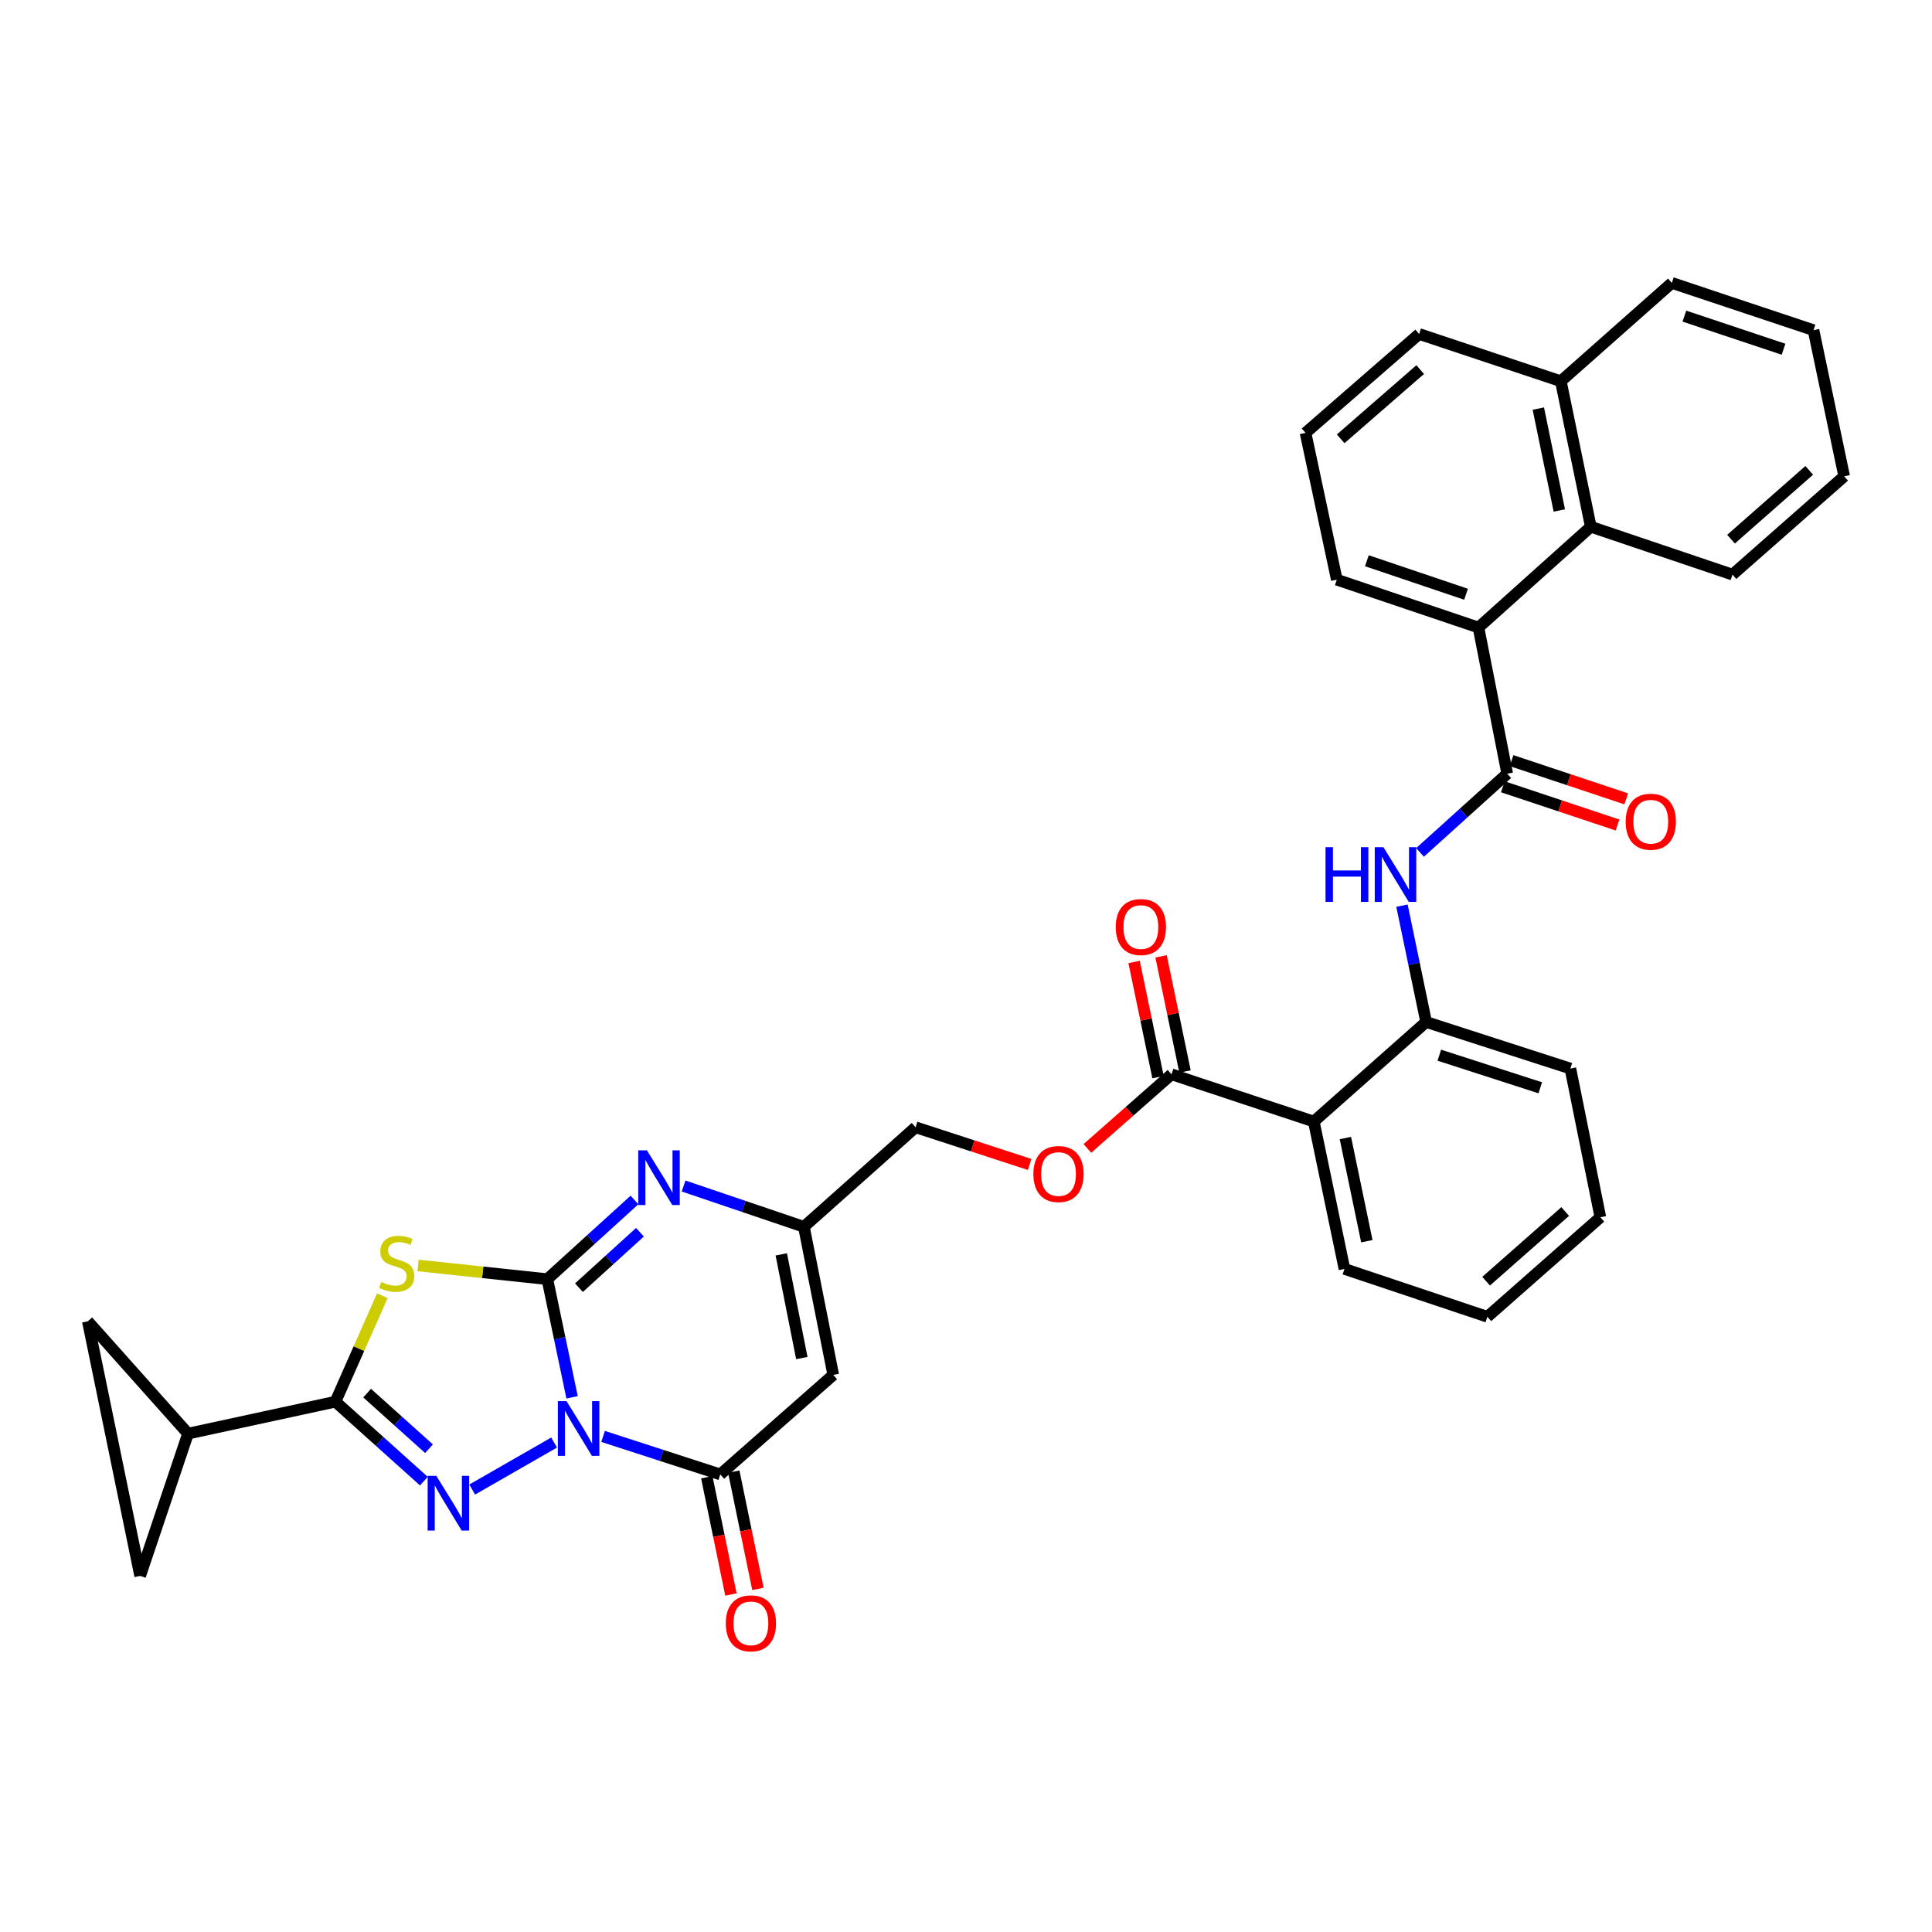 <?xml version='1.0' encoding='iso-8859-1'?>
<svg version='1.1' baseProfile='full'
              xmlns='http://www.w3.org/2000/svg'
                      xmlns:rdkit='http://www.rdkit.org/xml'
                      xmlns:xlink='http://www.w3.org/1999/xlink'
                  xml:space='preserve'
width='1000px' height='1000px' viewBox='0 0 1000 1000'>
<!-- END OF HEADER -->
<rect style='opacity:1.0;fill:#FFFFFF;stroke:none' width='1000' height='1000' x='0' y='0'> </rect>
<path class='bond-0' d='M 296.108,723.25 L 289.703,692.674' style='fill:none;fill-rule:evenodd;stroke:#0000FF;stroke-width:6px;stroke-linecap:butt;stroke-linejoin:miter;stroke-opacity:1' />
<path class='bond-0' d='M 289.703,692.674 L 283.298,662.097' style='fill:none;fill-rule:evenodd;stroke:#000000;stroke-width:6px;stroke-linecap:butt;stroke-linejoin:miter;stroke-opacity:1' />
<path class='bond-1' d='M 286.806,746.66 L 244.408,770.982' style='fill:none;fill-rule:evenodd;stroke:#0000FF;stroke-width:6px;stroke-linecap:butt;stroke-linejoin:miter;stroke-opacity:1' />
<path class='bond-4' d='M 312.155,743.491 L 342.484,753.324' style='fill:none;fill-rule:evenodd;stroke:#0000FF;stroke-width:6px;stroke-linecap:butt;stroke-linejoin:miter;stroke-opacity:1' />
<path class='bond-4' d='M 342.484,753.324 L 372.813,763.157' style='fill:none;fill-rule:evenodd;stroke:#000000;stroke-width:6px;stroke-linecap:butt;stroke-linejoin:miter;stroke-opacity:1' />
<path class='bond-2' d='M 283.298,662.097 L 249.842,658.55' style='fill:none;fill-rule:evenodd;stroke:#000000;stroke-width:6px;stroke-linecap:butt;stroke-linejoin:miter;stroke-opacity:1' />
<path class='bond-2' d='M 249.842,658.55 L 216.386,655.003' style='fill:none;fill-rule:evenodd;stroke:#CCCC00;stroke-width:6px;stroke-linecap:butt;stroke-linejoin:miter;stroke-opacity:1' />
<path class='bond-5' d='M 283.298,662.097 L 305.856,641.599' style='fill:none;fill-rule:evenodd;stroke:#000000;stroke-width:6px;stroke-linecap:butt;stroke-linejoin:miter;stroke-opacity:1' />
<path class='bond-5' d='M 305.856,641.599 L 328.414,621.1' style='fill:none;fill-rule:evenodd;stroke:#0000FF;stroke-width:6px;stroke-linecap:butt;stroke-linejoin:miter;stroke-opacity:1' />
<path class='bond-5' d='M 299.659,666.504 L 315.449,652.155' style='fill:none;fill-rule:evenodd;stroke:#000000;stroke-width:6px;stroke-linecap:butt;stroke-linejoin:miter;stroke-opacity:1' />
<path class='bond-5' d='M 315.449,652.155 L 331.24,637.806' style='fill:none;fill-rule:evenodd;stroke:#0000FF;stroke-width:6px;stroke-linecap:butt;stroke-linejoin:miter;stroke-opacity:1' />
<path class='bond-3' d='M 219.386,766.632 L 196.505,746.074' style='fill:none;fill-rule:evenodd;stroke:#0000FF;stroke-width:6px;stroke-linecap:butt;stroke-linejoin:miter;stroke-opacity:1' />
<path class='bond-3' d='M 196.505,746.074 L 173.624,725.516' style='fill:none;fill-rule:evenodd;stroke:#000000;stroke-width:6px;stroke-linecap:butt;stroke-linejoin:miter;stroke-opacity:1' />
<path class='bond-3' d='M 222.055,749.855 L 206.038,735.464' style='fill:none;fill-rule:evenodd;stroke:#0000FF;stroke-width:6px;stroke-linecap:butt;stroke-linejoin:miter;stroke-opacity:1' />
<path class='bond-3' d='M 206.038,735.464 L 190.022,721.073' style='fill:none;fill-rule:evenodd;stroke:#000000;stroke-width:6px;stroke-linecap:butt;stroke-linejoin:miter;stroke-opacity:1' />
<path class='bond-35' d='M 197.894,670.672 L 185.759,698.094' style='fill:none;fill-rule:evenodd;stroke:#CCCC00;stroke-width:6px;stroke-linecap:butt;stroke-linejoin:miter;stroke-opacity:1' />
<path class='bond-35' d='M 185.759,698.094 L 173.624,725.516' style='fill:none;fill-rule:evenodd;stroke:#000000;stroke-width:6px;stroke-linecap:butt;stroke-linejoin:miter;stroke-opacity:1' />
<path class='bond-11' d='M 173.624,725.516 L 97.32,742.039' style='fill:none;fill-rule:evenodd;stroke:#000000;stroke-width:6px;stroke-linecap:butt;stroke-linejoin:miter;stroke-opacity:1' />
<path class='bond-6' d='M 372.813,763.157 L 431.295,711.641' style='fill:none;fill-rule:evenodd;stroke:#000000;stroke-width:6px;stroke-linecap:butt;stroke-linejoin:miter;stroke-opacity:1' />
<path class='bond-19' d='M 365.827,764.596 L 372.079,794.95' style='fill:none;fill-rule:evenodd;stroke:#000000;stroke-width:6px;stroke-linecap:butt;stroke-linejoin:miter;stroke-opacity:1' />
<path class='bond-19' d='M 372.079,794.95 L 378.33,825.305' style='fill:none;fill-rule:evenodd;stroke:#FF0000;stroke-width:6px;stroke-linecap:butt;stroke-linejoin:miter;stroke-opacity:1' />
<path class='bond-19' d='M 379.798,761.719 L 386.05,792.073' style='fill:none;fill-rule:evenodd;stroke:#000000;stroke-width:6px;stroke-linecap:butt;stroke-linejoin:miter;stroke-opacity:1' />
<path class='bond-19' d='M 386.05,792.073 L 392.301,822.427' style='fill:none;fill-rule:evenodd;stroke:#FF0000;stroke-width:6px;stroke-linecap:butt;stroke-linejoin:miter;stroke-opacity:1' />
<path class='bond-36' d='M 353.827,613.879 L 384.961,624.438' style='fill:none;fill-rule:evenodd;stroke:#0000FF;stroke-width:6px;stroke-linecap:butt;stroke-linejoin:miter;stroke-opacity:1' />
<path class='bond-36' d='M 384.961,624.438 L 416.096,634.996' style='fill:none;fill-rule:evenodd;stroke:#000000;stroke-width:6px;stroke-linecap:butt;stroke-linejoin:miter;stroke-opacity:1' />
<path class='bond-9' d='M 431.295,711.641 L 416.096,634.996' style='fill:none;fill-rule:evenodd;stroke:#000000;stroke-width:6px;stroke-linecap:butt;stroke-linejoin:miter;stroke-opacity:1' />
<path class='bond-9' d='M 415.024,702.919 L 404.384,649.267' style='fill:none;fill-rule:evenodd;stroke:#000000;stroke-width:6px;stroke-linecap:butt;stroke-linejoin:miter;stroke-opacity:1' />
<path class='bond-7' d='M 780.129,400.464 L 757.564,420.836' style='fill:none;fill-rule:evenodd;stroke:#000000;stroke-width:6px;stroke-linecap:butt;stroke-linejoin:miter;stroke-opacity:1' />
<path class='bond-7' d='M 757.564,420.836 L 734.999,441.208' style='fill:none;fill-rule:evenodd;stroke:#0000FF;stroke-width:6px;stroke-linecap:butt;stroke-linejoin:miter;stroke-opacity:1' />
<path class='bond-12' d='M 780.129,400.464 L 765.255,324.81' style='fill:none;fill-rule:evenodd;stroke:#000000;stroke-width:6px;stroke-linecap:butt;stroke-linejoin:miter;stroke-opacity:1' />
<path class='bond-20' d='M 777.873,407.23 L 807.552,417.123' style='fill:none;fill-rule:evenodd;stroke:#000000;stroke-width:6px;stroke-linecap:butt;stroke-linejoin:miter;stroke-opacity:1' />
<path class='bond-20' d='M 807.552,417.123 L 837.23,427.016' style='fill:none;fill-rule:evenodd;stroke:#FF0000;stroke-width:6px;stroke-linecap:butt;stroke-linejoin:miter;stroke-opacity:1' />
<path class='bond-20' d='M 782.384,393.698 L 812.062,403.591' style='fill:none;fill-rule:evenodd;stroke:#000000;stroke-width:6px;stroke-linecap:butt;stroke-linejoin:miter;stroke-opacity:1' />
<path class='bond-20' d='M 812.062,403.591 L 841.741,413.484' style='fill:none;fill-rule:evenodd;stroke:#FF0000;stroke-width:6px;stroke-linecap:butt;stroke-linejoin:miter;stroke-opacity:1' />
<path class='bond-8' d='M 680.027,580.507 L 606.378,556.06' style='fill:none;fill-rule:evenodd;stroke:#000000;stroke-width:6px;stroke-linecap:butt;stroke-linejoin:miter;stroke-opacity:1' />
<path class='bond-14' d='M 680.027,580.507 L 738.169,528.975' style='fill:none;fill-rule:evenodd;stroke:#000000;stroke-width:6px;stroke-linecap:butt;stroke-linejoin:miter;stroke-opacity:1' />
<path class='bond-24' d='M 680.027,580.507 L 695.892,656.796' style='fill:none;fill-rule:evenodd;stroke:#000000;stroke-width:6px;stroke-linecap:butt;stroke-linejoin:miter;stroke-opacity:1' />
<path class='bond-24' d='M 696.372,589.046 L 707.477,642.448' style='fill:none;fill-rule:evenodd;stroke:#000000;stroke-width:6px;stroke-linecap:butt;stroke-linejoin:miter;stroke-opacity:1' />
<path class='bond-22' d='M 416.096,634.996 L 473.905,583.471' style='fill:none;fill-rule:evenodd;stroke:#000000;stroke-width:6px;stroke-linecap:butt;stroke-linejoin:miter;stroke-opacity:1' />
<path class='bond-10' d='M 725.659,468.771 L 731.914,498.873' style='fill:none;fill-rule:evenodd;stroke:#0000FF;stroke-width:6px;stroke-linecap:butt;stroke-linejoin:miter;stroke-opacity:1' />
<path class='bond-10' d='M 731.914,498.873 L 738.169,528.975' style='fill:none;fill-rule:evenodd;stroke:#000000;stroke-width:6px;stroke-linecap:butt;stroke-linejoin:miter;stroke-opacity:1' />
<path class='bond-15' d='M 97.32,742.039 L 45.455,683.897' style='fill:none;fill-rule:evenodd;stroke:#000000;stroke-width:6px;stroke-linecap:butt;stroke-linejoin:miter;stroke-opacity:1' />
<path class='bond-16' d='M 97.32,742.039 L 72.548,815.689' style='fill:none;fill-rule:evenodd;stroke:#000000;stroke-width:6px;stroke-linecap:butt;stroke-linejoin:miter;stroke-opacity:1' />
<path class='bond-17' d='M 765.255,324.81 L 823.396,272.643' style='fill:none;fill-rule:evenodd;stroke:#000000;stroke-width:6px;stroke-linecap:butt;stroke-linejoin:miter;stroke-opacity:1' />
<path class='bond-25' d='M 765.255,324.81 L 691.93,300.038' style='fill:none;fill-rule:evenodd;stroke:#000000;stroke-width:6px;stroke-linecap:butt;stroke-linejoin:miter;stroke-opacity:1' />
<path class='bond-25' d='M 758.821,307.58 L 707.494,290.24' style='fill:none;fill-rule:evenodd;stroke:#000000;stroke-width:6px;stroke-linecap:butt;stroke-linejoin:miter;stroke-opacity:1' />
<path class='bond-13' d='M 606.378,556.06 L 584.603,575.242' style='fill:none;fill-rule:evenodd;stroke:#000000;stroke-width:6px;stroke-linecap:butt;stroke-linejoin:miter;stroke-opacity:1' />
<path class='bond-13' d='M 584.603,575.242 L 562.828,594.424' style='fill:none;fill-rule:evenodd;stroke:#FF0000;stroke-width:6px;stroke-linecap:butt;stroke-linejoin:miter;stroke-opacity:1' />
<path class='bond-21' d='M 613.36,554.609 L 607.165,524.811' style='fill:none;fill-rule:evenodd;stroke:#000000;stroke-width:6px;stroke-linecap:butt;stroke-linejoin:miter;stroke-opacity:1' />
<path class='bond-21' d='M 607.165,524.811 L 600.969,495.013' style='fill:none;fill-rule:evenodd;stroke:#FF0000;stroke-width:6px;stroke-linecap:butt;stroke-linejoin:miter;stroke-opacity:1' />
<path class='bond-21' d='M 599.395,557.512 L 593.2,527.714' style='fill:none;fill-rule:evenodd;stroke:#000000;stroke-width:6px;stroke-linecap:butt;stroke-linejoin:miter;stroke-opacity:1' />
<path class='bond-21' d='M 593.2,527.714 L 587.004,497.916' style='fill:none;fill-rule:evenodd;stroke:#FF0000;stroke-width:6px;stroke-linecap:butt;stroke-linejoin:miter;stroke-opacity:1' />
<path class='bond-26' d='M 738.169,528.975 L 812.825,553.081' style='fill:none;fill-rule:evenodd;stroke:#000000;stroke-width:6px;stroke-linecap:butt;stroke-linejoin:miter;stroke-opacity:1' />
<path class='bond-26' d='M 744.984,546.164 L 797.244,563.039' style='fill:none;fill-rule:evenodd;stroke:#000000;stroke-width:6px;stroke-linecap:butt;stroke-linejoin:miter;stroke-opacity:1' />
<path class='bond-37' d='M 45.455,683.897 L 72.548,815.689' style='fill:none;fill-rule:evenodd;stroke:#000000;stroke-width:6px;stroke-linecap:butt;stroke-linejoin:miter;stroke-opacity:1' />
<path class='bond-23' d='M 823.396,272.643 L 807.88,197.313' style='fill:none;fill-rule:evenodd;stroke:#000000;stroke-width:6px;stroke-linecap:butt;stroke-linejoin:miter;stroke-opacity:1' />
<path class='bond-23' d='M 807.098,264.221 L 796.237,211.49' style='fill:none;fill-rule:evenodd;stroke:#000000;stroke-width:6px;stroke-linecap:butt;stroke-linejoin:miter;stroke-opacity:1' />
<path class='bond-27' d='M 823.396,272.643 L 896.729,297.415' style='fill:none;fill-rule:evenodd;stroke:#000000;stroke-width:6px;stroke-linecap:butt;stroke-linejoin:miter;stroke-opacity:1' />
<path class='bond-18' d='M 532.934,602.72 L 503.42,593.095' style='fill:none;fill-rule:evenodd;stroke:#FF0000;stroke-width:6px;stroke-linecap:butt;stroke-linejoin:miter;stroke-opacity:1' />
<path class='bond-18' d='M 503.42,593.095 L 473.905,583.471' style='fill:none;fill-rule:evenodd;stroke:#000000;stroke-width:6px;stroke-linecap:butt;stroke-linejoin:miter;stroke-opacity:1' />
<path class='bond-30' d='M 807.88,197.313 L 865.34,146.431' style='fill:none;fill-rule:evenodd;stroke:#000000;stroke-width:6px;stroke-linecap:butt;stroke-linejoin:miter;stroke-opacity:1' />
<path class='bond-39' d='M 807.88,197.313 L 734.547,172.866' style='fill:none;fill-rule:evenodd;stroke:#000000;stroke-width:6px;stroke-linecap:butt;stroke-linejoin:miter;stroke-opacity:1' />
<path class='bond-31' d='M 695.892,656.796 L 769.867,681.568' style='fill:none;fill-rule:evenodd;stroke:#000000;stroke-width:6px;stroke-linecap:butt;stroke-linejoin:miter;stroke-opacity:1' />
<path class='bond-28' d='M 691.93,300.038 L 675.74,224.058' style='fill:none;fill-rule:evenodd;stroke:#000000;stroke-width:6px;stroke-linecap:butt;stroke-linejoin:miter;stroke-opacity:1' />
<path class='bond-38' d='M 812.825,553.081 L 828.349,630.051' style='fill:none;fill-rule:evenodd;stroke:#000000;stroke-width:6px;stroke-linecap:butt;stroke-linejoin:miter;stroke-opacity:1' />
<path class='bond-33' d='M 896.729,297.415 L 954.545,246.532' style='fill:none;fill-rule:evenodd;stroke:#000000;stroke-width:6px;stroke-linecap:butt;stroke-linejoin:miter;stroke-opacity:1' />
<path class='bond-33' d='M 895.978,279.075 L 936.449,243.457' style='fill:none;fill-rule:evenodd;stroke:#000000;stroke-width:6px;stroke-linecap:butt;stroke-linejoin:miter;stroke-opacity:1' />
<path class='bond-29' d='M 675.74,224.058 L 734.547,172.866' style='fill:none;fill-rule:evenodd;stroke:#000000;stroke-width:6px;stroke-linecap:butt;stroke-linejoin:miter;stroke-opacity:1' />
<path class='bond-29' d='M 693.927,227.138 L 735.092,191.304' style='fill:none;fill-rule:evenodd;stroke:#000000;stroke-width:6px;stroke-linecap:butt;stroke-linejoin:miter;stroke-opacity:1' />
<path class='bond-40' d='M 865.34,146.431 L 938.673,170.893' style='fill:none;fill-rule:evenodd;stroke:#000000;stroke-width:6px;stroke-linecap:butt;stroke-linejoin:miter;stroke-opacity:1' />
<path class='bond-40' d='M 871.826,163.631 L 923.159,180.755' style='fill:none;fill-rule:evenodd;stroke:#000000;stroke-width:6px;stroke-linecap:butt;stroke-linejoin:miter;stroke-opacity:1' />
<path class='bond-32' d='M 769.867,681.568 L 828.349,630.051' style='fill:none;fill-rule:evenodd;stroke:#000000;stroke-width:6px;stroke-linecap:butt;stroke-linejoin:miter;stroke-opacity:1' />
<path class='bond-32' d='M 769.21,663.137 L 810.148,627.075' style='fill:none;fill-rule:evenodd;stroke:#000000;stroke-width:6px;stroke-linecap:butt;stroke-linejoin:miter;stroke-opacity:1' />
<path class='bond-34' d='M 954.545,246.532 L 938.673,170.893' style='fill:none;fill-rule:evenodd;stroke:#000000;stroke-width:6px;stroke-linecap:butt;stroke-linejoin:miter;stroke-opacity:1' />
<path  class='atom-0' d='M 293.228 725.224
L 302.508 740.224
Q 303.428 741.704, 304.908 744.384
Q 306.388 747.064, 306.468 747.224
L 306.468 725.224
L 310.228 725.224
L 310.228 753.544
L 306.348 753.544
L 296.388 737.144
Q 295.228 735.224, 293.988 733.024
Q 292.788 730.824, 292.428 730.144
L 292.428 753.544
L 288.748 753.544
L 288.748 725.224
L 293.228 725.224
' fill='#0000FF'/>
<path  class='atom-2' d='M 225.831 763.887
L 235.111 778.887
Q 236.031 780.367, 237.511 783.047
Q 238.991 785.727, 239.071 785.887
L 239.071 763.887
L 242.831 763.887
L 242.831 792.207
L 238.951 792.207
L 228.991 775.807
Q 227.831 773.887, 226.591 771.687
Q 225.391 769.487, 225.031 768.807
L 225.031 792.207
L 221.351 792.207
L 221.351 763.887
L 225.831 763.887
' fill='#0000FF'/>
<path  class='atom-3' d='M 197.346 663.552
Q 197.666 663.672, 198.986 664.232
Q 200.306 664.792, 201.746 665.152
Q 203.226 665.472, 204.666 665.472
Q 207.346 665.472, 208.906 664.192
Q 210.466 662.872, 210.466 660.592
Q 210.466 659.032, 209.666 658.072
Q 208.906 657.112, 207.706 656.592
Q 206.506 656.072, 204.506 655.472
Q 201.986 654.712, 200.466 653.992
Q 198.986 653.272, 197.906 651.752
Q 196.866 650.232, 196.866 647.672
Q 196.866 644.112, 199.266 641.912
Q 201.706 639.712, 206.506 639.712
Q 209.786 639.712, 213.506 641.272
L 212.586 644.352
Q 209.186 642.952, 206.626 642.952
Q 203.866 642.952, 202.346 644.112
Q 200.826 645.232, 200.866 647.192
Q 200.866 648.712, 201.626 649.632
Q 202.426 650.552, 203.546 651.072
Q 204.706 651.592, 206.626 652.192
Q 209.186 652.992, 210.706 653.792
Q 212.226 654.592, 213.306 656.232
Q 214.426 657.832, 214.426 660.592
Q 214.426 664.512, 211.786 666.632
Q 209.186 668.712, 204.826 668.712
Q 202.306 668.712, 200.386 668.152
Q 198.506 667.632, 196.266 666.712
L 197.346 663.552
' fill='#CCCC00'/>
<path  class='atom-6' d='M 334.847 595.406
L 344.127 610.406
Q 345.047 611.886, 346.527 614.566
Q 348.007 617.246, 348.087 617.406
L 348.087 595.406
L 351.847 595.406
L 351.847 623.726
L 347.967 623.726
L 338.007 607.326
Q 336.847 605.406, 335.607 603.206
Q 334.407 601.006, 334.047 600.326
L 334.047 623.726
L 330.367 623.726
L 330.367 595.406
L 334.847 595.406
' fill='#0000FF'/>
<path  class='atom-11' d='M 686.092 438.502
L 689.932 438.502
L 689.932 450.542
L 704.412 450.542
L 704.412 438.502
L 708.252 438.502
L 708.252 466.822
L 704.412 466.822
L 704.412 453.742
L 689.932 453.742
L 689.932 466.822
L 686.092 466.822
L 686.092 438.502
' fill='#0000FF'/>
<path  class='atom-11' d='M 716.052 438.502
L 725.332 453.502
Q 726.252 454.982, 727.732 457.662
Q 729.212 460.342, 729.292 460.502
L 729.292 438.502
L 733.052 438.502
L 733.052 466.822
L 729.172 466.822
L 719.212 450.422
Q 718.052 448.502, 716.812 446.302
Q 715.612 444.102, 715.252 443.422
L 715.252 466.822
L 711.572 466.822
L 711.572 438.502
L 716.052 438.502
' fill='#0000FF'/>
<path  class='atom-19' d='M 534.879 607.673
Q 534.879 600.873, 538.239 597.073
Q 541.599 593.273, 547.879 593.273
Q 554.159 593.273, 557.519 597.073
Q 560.879 600.873, 560.879 607.673
Q 560.879 614.553, 557.479 618.473
Q 554.079 622.353, 547.879 622.353
Q 541.639 622.353, 538.239 618.473
Q 534.879 614.593, 534.879 607.673
M 547.879 619.153
Q 552.199 619.153, 554.519 616.273
Q 556.879 613.353, 556.879 607.673
Q 556.879 602.113, 554.519 599.313
Q 552.199 596.473, 547.879 596.473
Q 543.559 596.473, 541.199 599.273
Q 538.879 602.073, 538.879 607.673
Q 538.879 613.393, 541.199 616.273
Q 543.559 619.153, 547.879 619.153
' fill='#FF0000'/>
<path  class='atom-20' d='M 375.67 840.231
Q 375.67 833.431, 379.03 829.631
Q 382.39 825.831, 388.67 825.831
Q 394.95 825.831, 398.31 829.631
Q 401.67 833.431, 401.67 840.231
Q 401.67 847.111, 398.27 851.031
Q 394.87 854.911, 388.67 854.911
Q 382.43 854.911, 379.03 851.031
Q 375.67 847.151, 375.67 840.231
M 388.67 851.711
Q 392.99 851.711, 395.31 848.831
Q 397.67 845.911, 397.67 840.231
Q 397.67 834.671, 395.31 831.871
Q 392.99 829.031, 388.67 829.031
Q 384.35 829.031, 381.99 831.831
Q 379.67 834.631, 379.67 840.231
Q 379.67 845.951, 381.99 848.831
Q 384.35 851.711, 388.67 851.711
' fill='#FF0000'/>
<path  class='atom-21' d='M 841.444 425.316
Q 841.444 418.516, 844.804 414.716
Q 848.164 410.916, 854.444 410.916
Q 860.724 410.916, 864.084 414.716
Q 867.444 418.516, 867.444 425.316
Q 867.444 432.196, 864.044 436.116
Q 860.644 439.996, 854.444 439.996
Q 848.204 439.996, 844.804 436.116
Q 841.444 432.236, 841.444 425.316
M 854.444 436.796
Q 858.764 436.796, 861.084 433.916
Q 863.444 430.996, 863.444 425.316
Q 863.444 419.756, 861.084 416.956
Q 858.764 414.116, 854.444 414.116
Q 850.124 414.116, 847.764 416.916
Q 845.444 419.716, 845.444 425.316
Q 845.444 431.036, 847.764 433.916
Q 850.124 436.796, 854.444 436.796
' fill='#FF0000'/>
<path  class='atom-22' d='M 577.513 479.836
Q 577.513 473.036, 580.873 469.236
Q 584.233 465.436, 590.513 465.436
Q 596.793 465.436, 600.153 469.236
Q 603.513 473.036, 603.513 479.836
Q 603.513 486.716, 600.113 490.636
Q 596.713 494.516, 590.513 494.516
Q 584.273 494.516, 580.873 490.636
Q 577.513 486.756, 577.513 479.836
M 590.513 491.316
Q 594.833 491.316, 597.153 488.436
Q 599.513 485.516, 599.513 479.836
Q 599.513 474.276, 597.153 471.476
Q 594.833 468.636, 590.513 468.636
Q 586.193 468.636, 583.833 471.436
Q 581.513 474.236, 581.513 479.836
Q 581.513 485.556, 583.833 488.436
Q 586.193 491.316, 590.513 491.316
' fill='#FF0000'/>
</svg>
